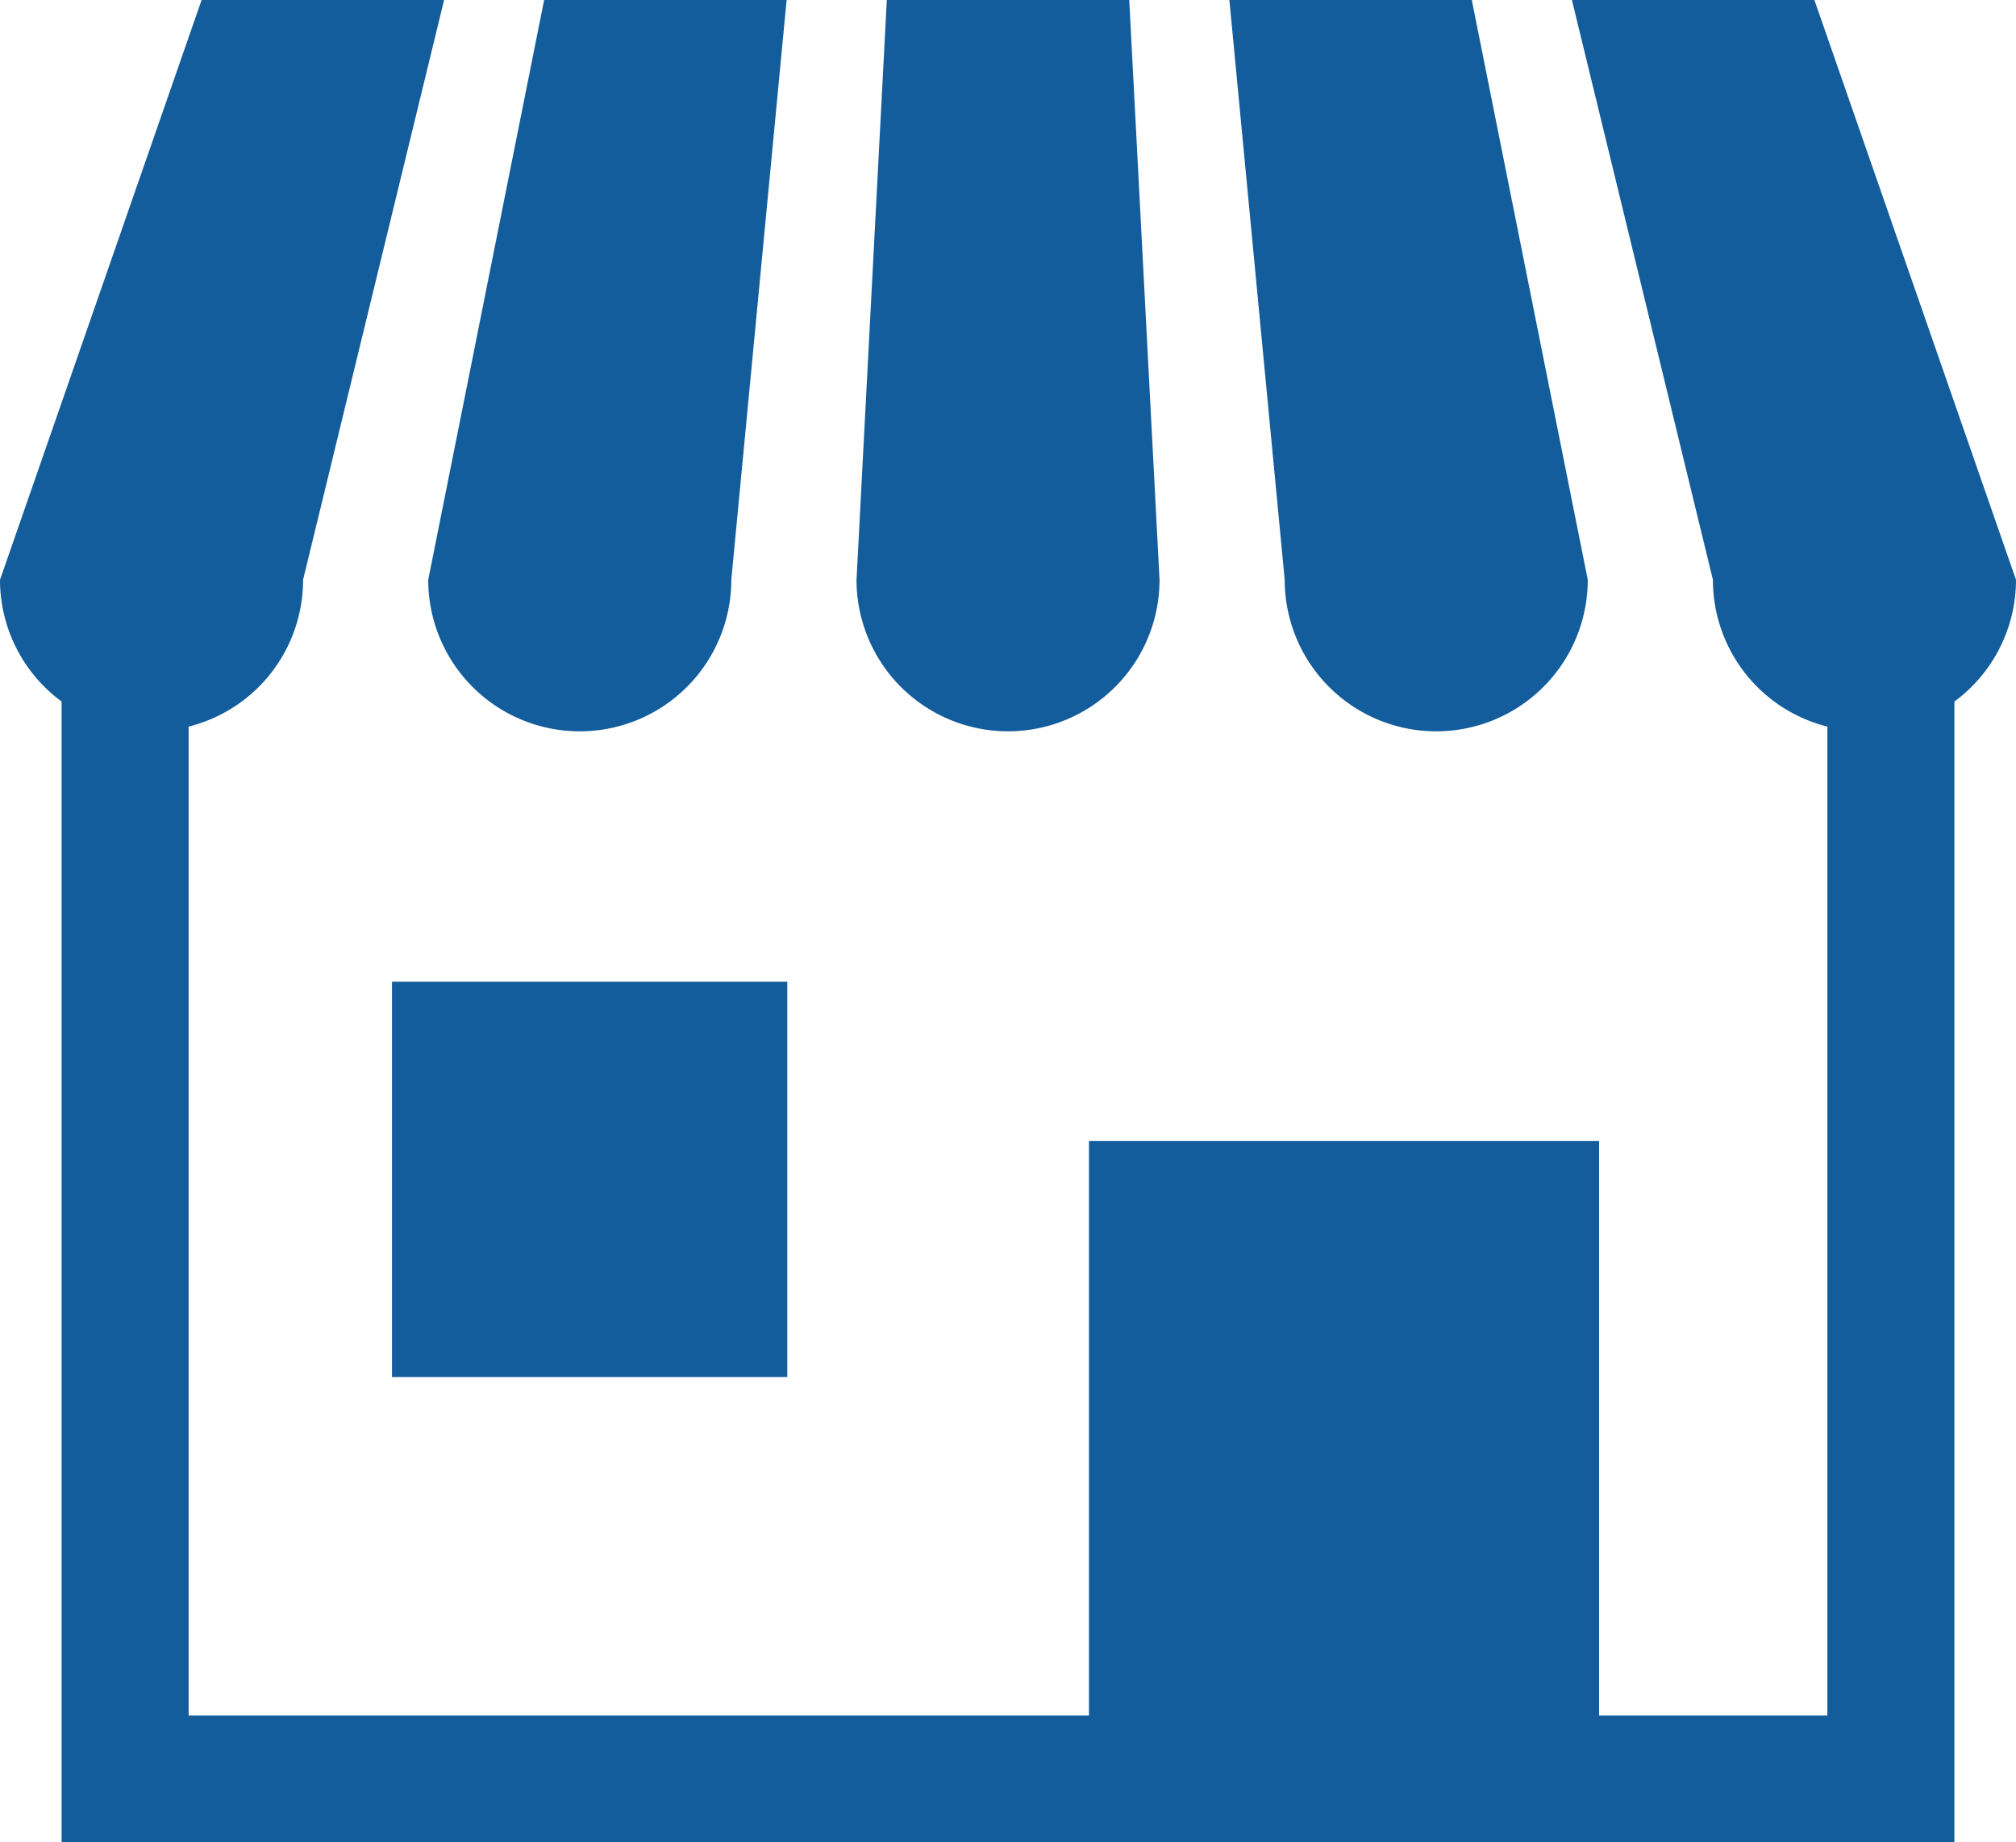 <svg xmlns="http://www.w3.org/2000/svg" width="36" height="32.896" viewBox="0 0 36 32.896">
  <g id="ショップアイコン5" transform="translate(0 -22.074)">
    <path id="パス_1212" data-name="パス 1212" d="M111.464,35.132a2.706,2.706,0,0,0,2.706-2.706l.988-10.353h-4.33l-2.07,10.353A2.705,2.705,0,0,0,111.464,35.132Z" transform="translate(-101.111 0)" fill="#135d9c"/>
    <path id="パス_1213" data-name="パス 1213" d="M220.221,35.132a2.706,2.706,0,0,0,2.706-2.706l-.541-10.353h-4.329l-.541,10.353A2.706,2.706,0,0,0,220.221,35.132Z" transform="translate(-202.221 0)" fill="#135d9c"/>
    <path id="パス_1214" data-name="パス 1214" d="M315.913,35.133a2.706,2.706,0,0,0,2.706-2.706l-2.071-10.353h-4.329l.988,10.353A2.706,2.706,0,0,0,315.913,35.133Z" transform="translate(-290.266 -0.001)" fill="#135d9c"/>
    <path id="パス_1215" data-name="パス 1215" d="M32.4,22.074H28.07l2.518,10.353a2.7,2.7,0,0,0,2.044,2.621V52.706H28.555V42.448H19.446V52.706H3.368V35.048a2.7,2.7,0,0,0,2.044-2.621L7.93,22.074H3.6L0,32.427A2.7,2.7,0,0,0,1.1,34.6V54.97H34.9V34.6A2.7,2.7,0,0,0,36,32.427Z" transform="translate(0 0)" fill="#135d9c"/>
    <rect id="長方形_1337" data-name="長方形 1337" width="7.059" height="7.058" transform="translate(7 39.603)" fill="#135d9c"/>
  </g>
</svg>
